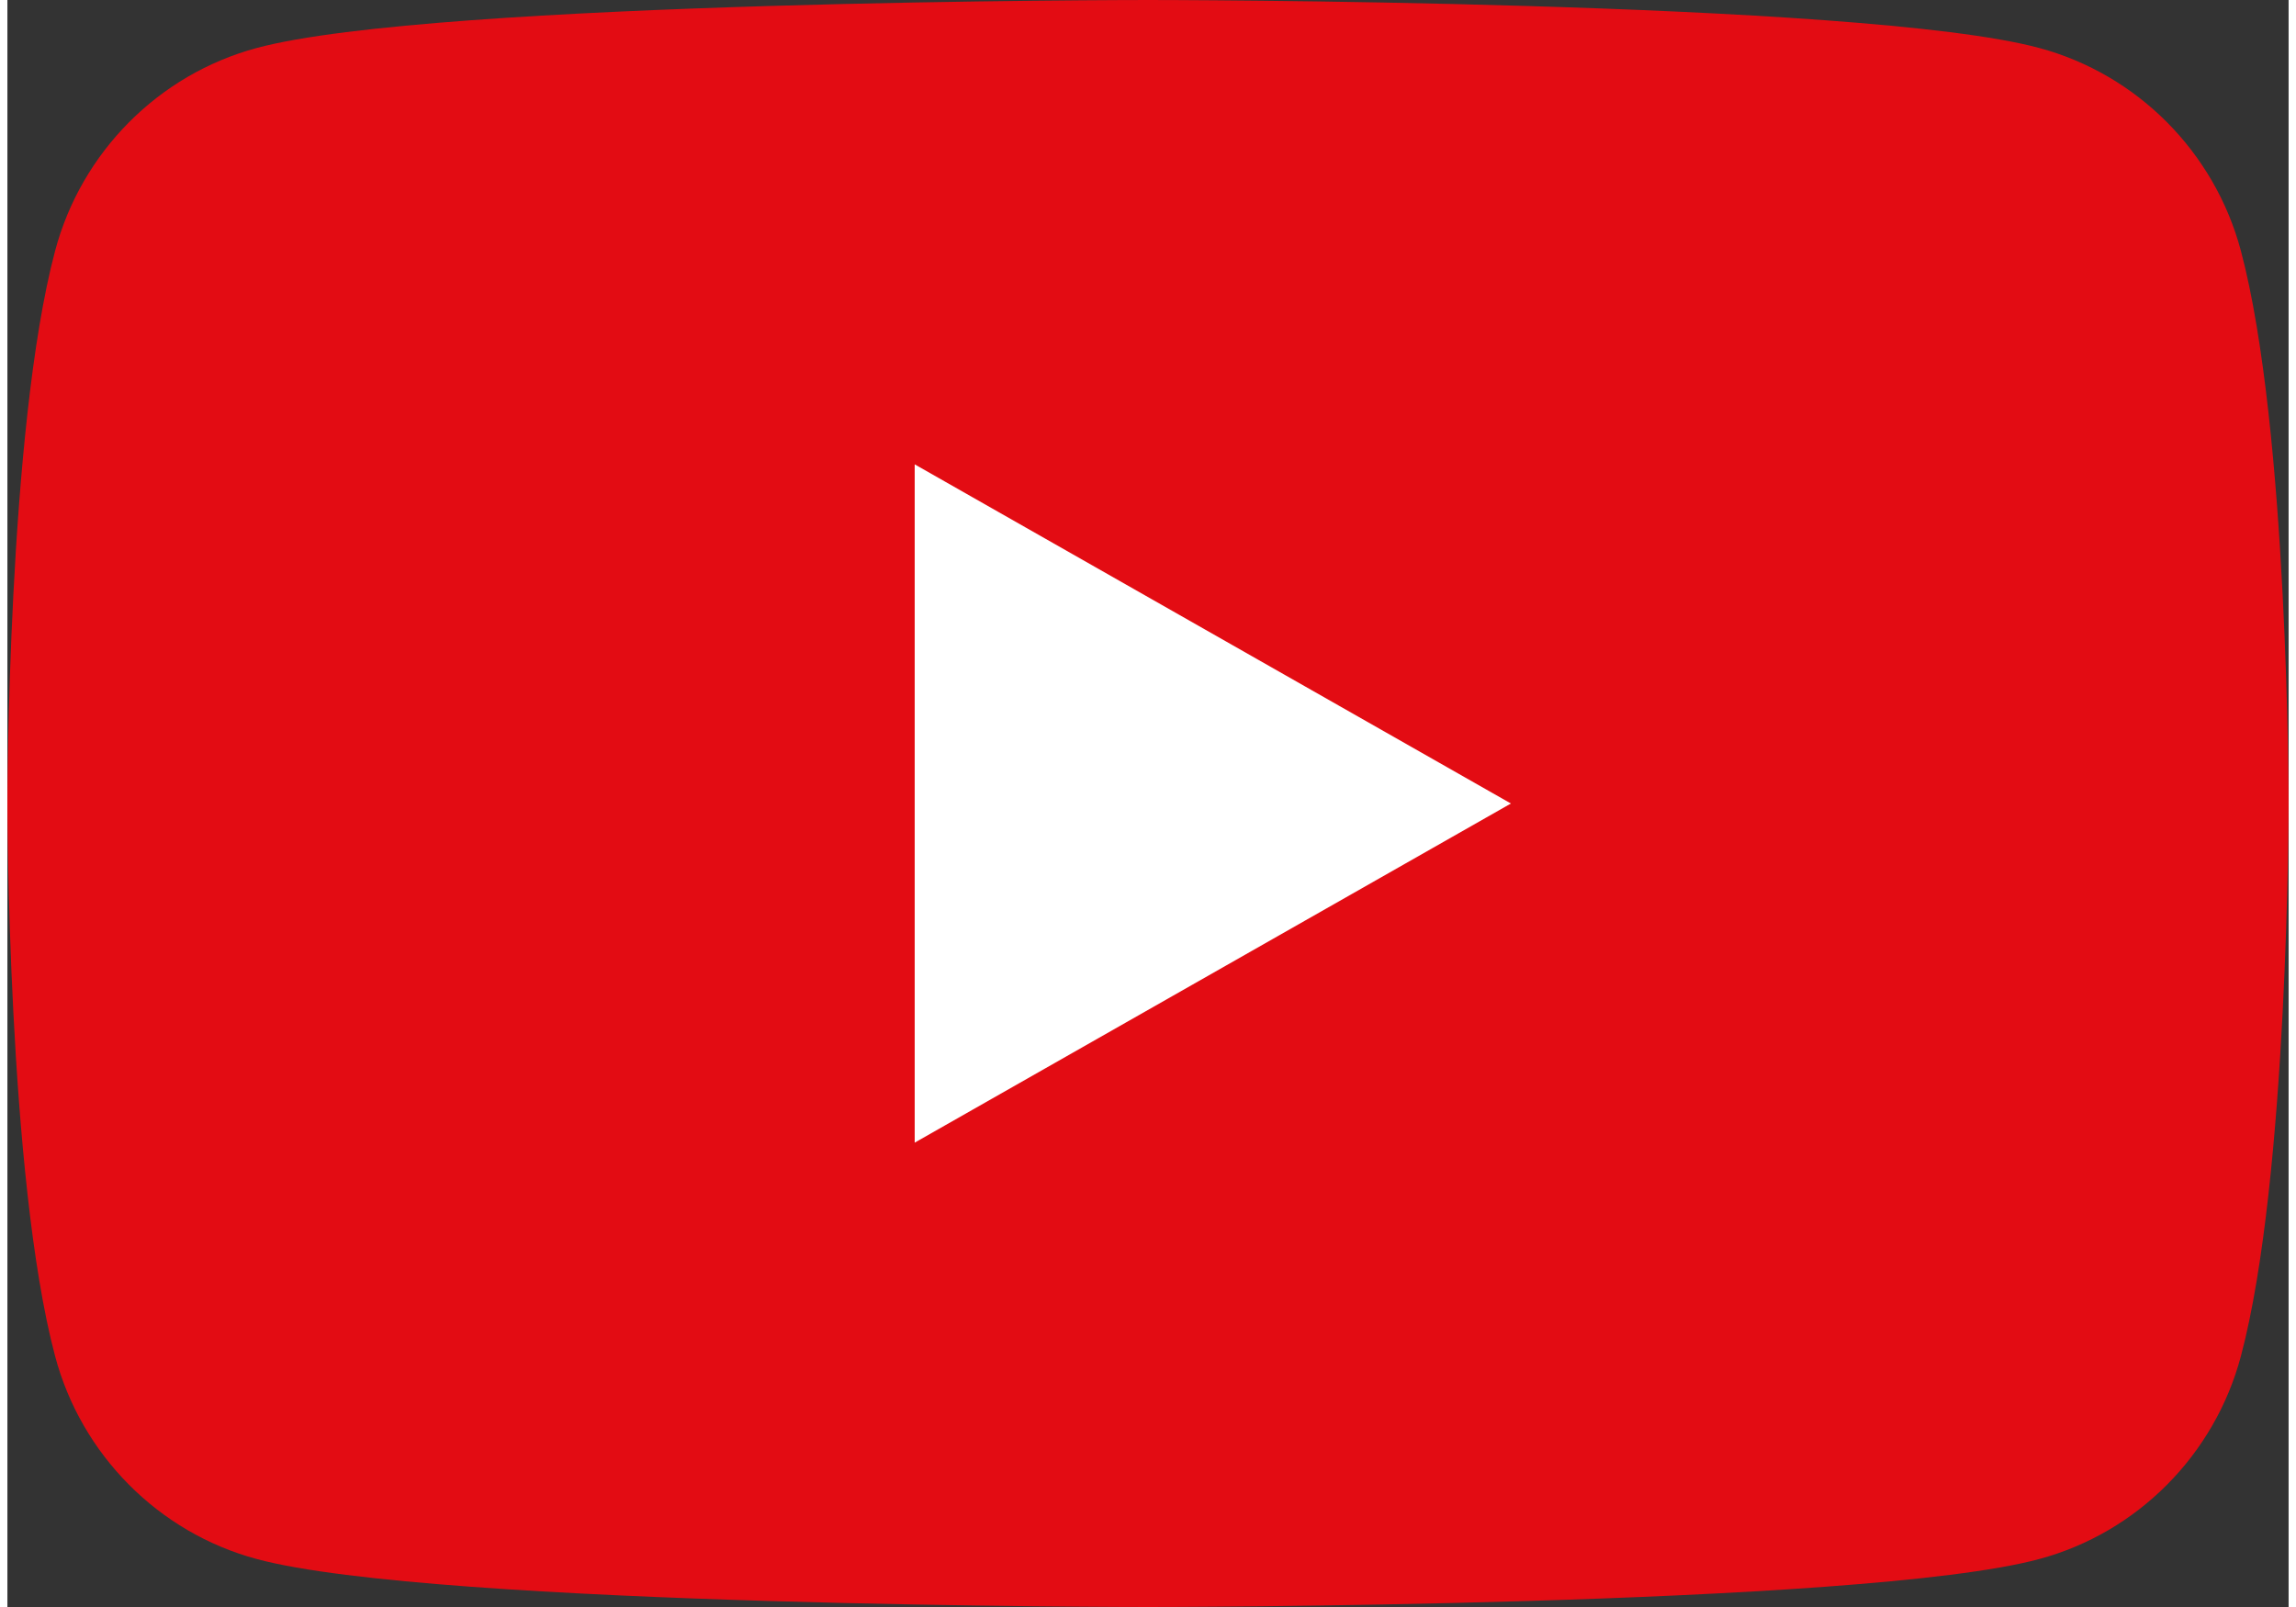 <svg version="1.1" xmlns="http://www.w3.org/2000/svg" xmlns:xlink="http://www.w3.org/1999/xlink" x="0px" y="0px" width="20px" height="14px" viewBox="0 0 176 124" enable-background="new 0 0 176 124" xml:space="preserve"><rect x="0" y="0" width="176" height="124" fill="#333333" stroke="none"/><g><path fill="#E30C13" d="M172.322,19.363c-2.024-7.622-7.987-13.624-15.56-15.661C143.037,0,88,0,88,0S32.963,0,19.238,3.702 c-7.572,2.037-13.536,8.04-15.56,15.661C0,33.177,0,62,0,62s0,28.822,3.678,42.638c2.024,7.621,7.988,13.623,15.56,15.661		C32.963,124,88,124,88,124s55.037,0,68.762-3.701c7.573-2.038,13.536-8.04,15.56-15.661C176,90.822,176,62,176,62		S176,33.177,172.322,19.363L172.322,19.363z"/><polygon fill="#FFFFFF" points="70,88.169 116,62.001 70,35.831 70,88.169 	"/></g></svg>